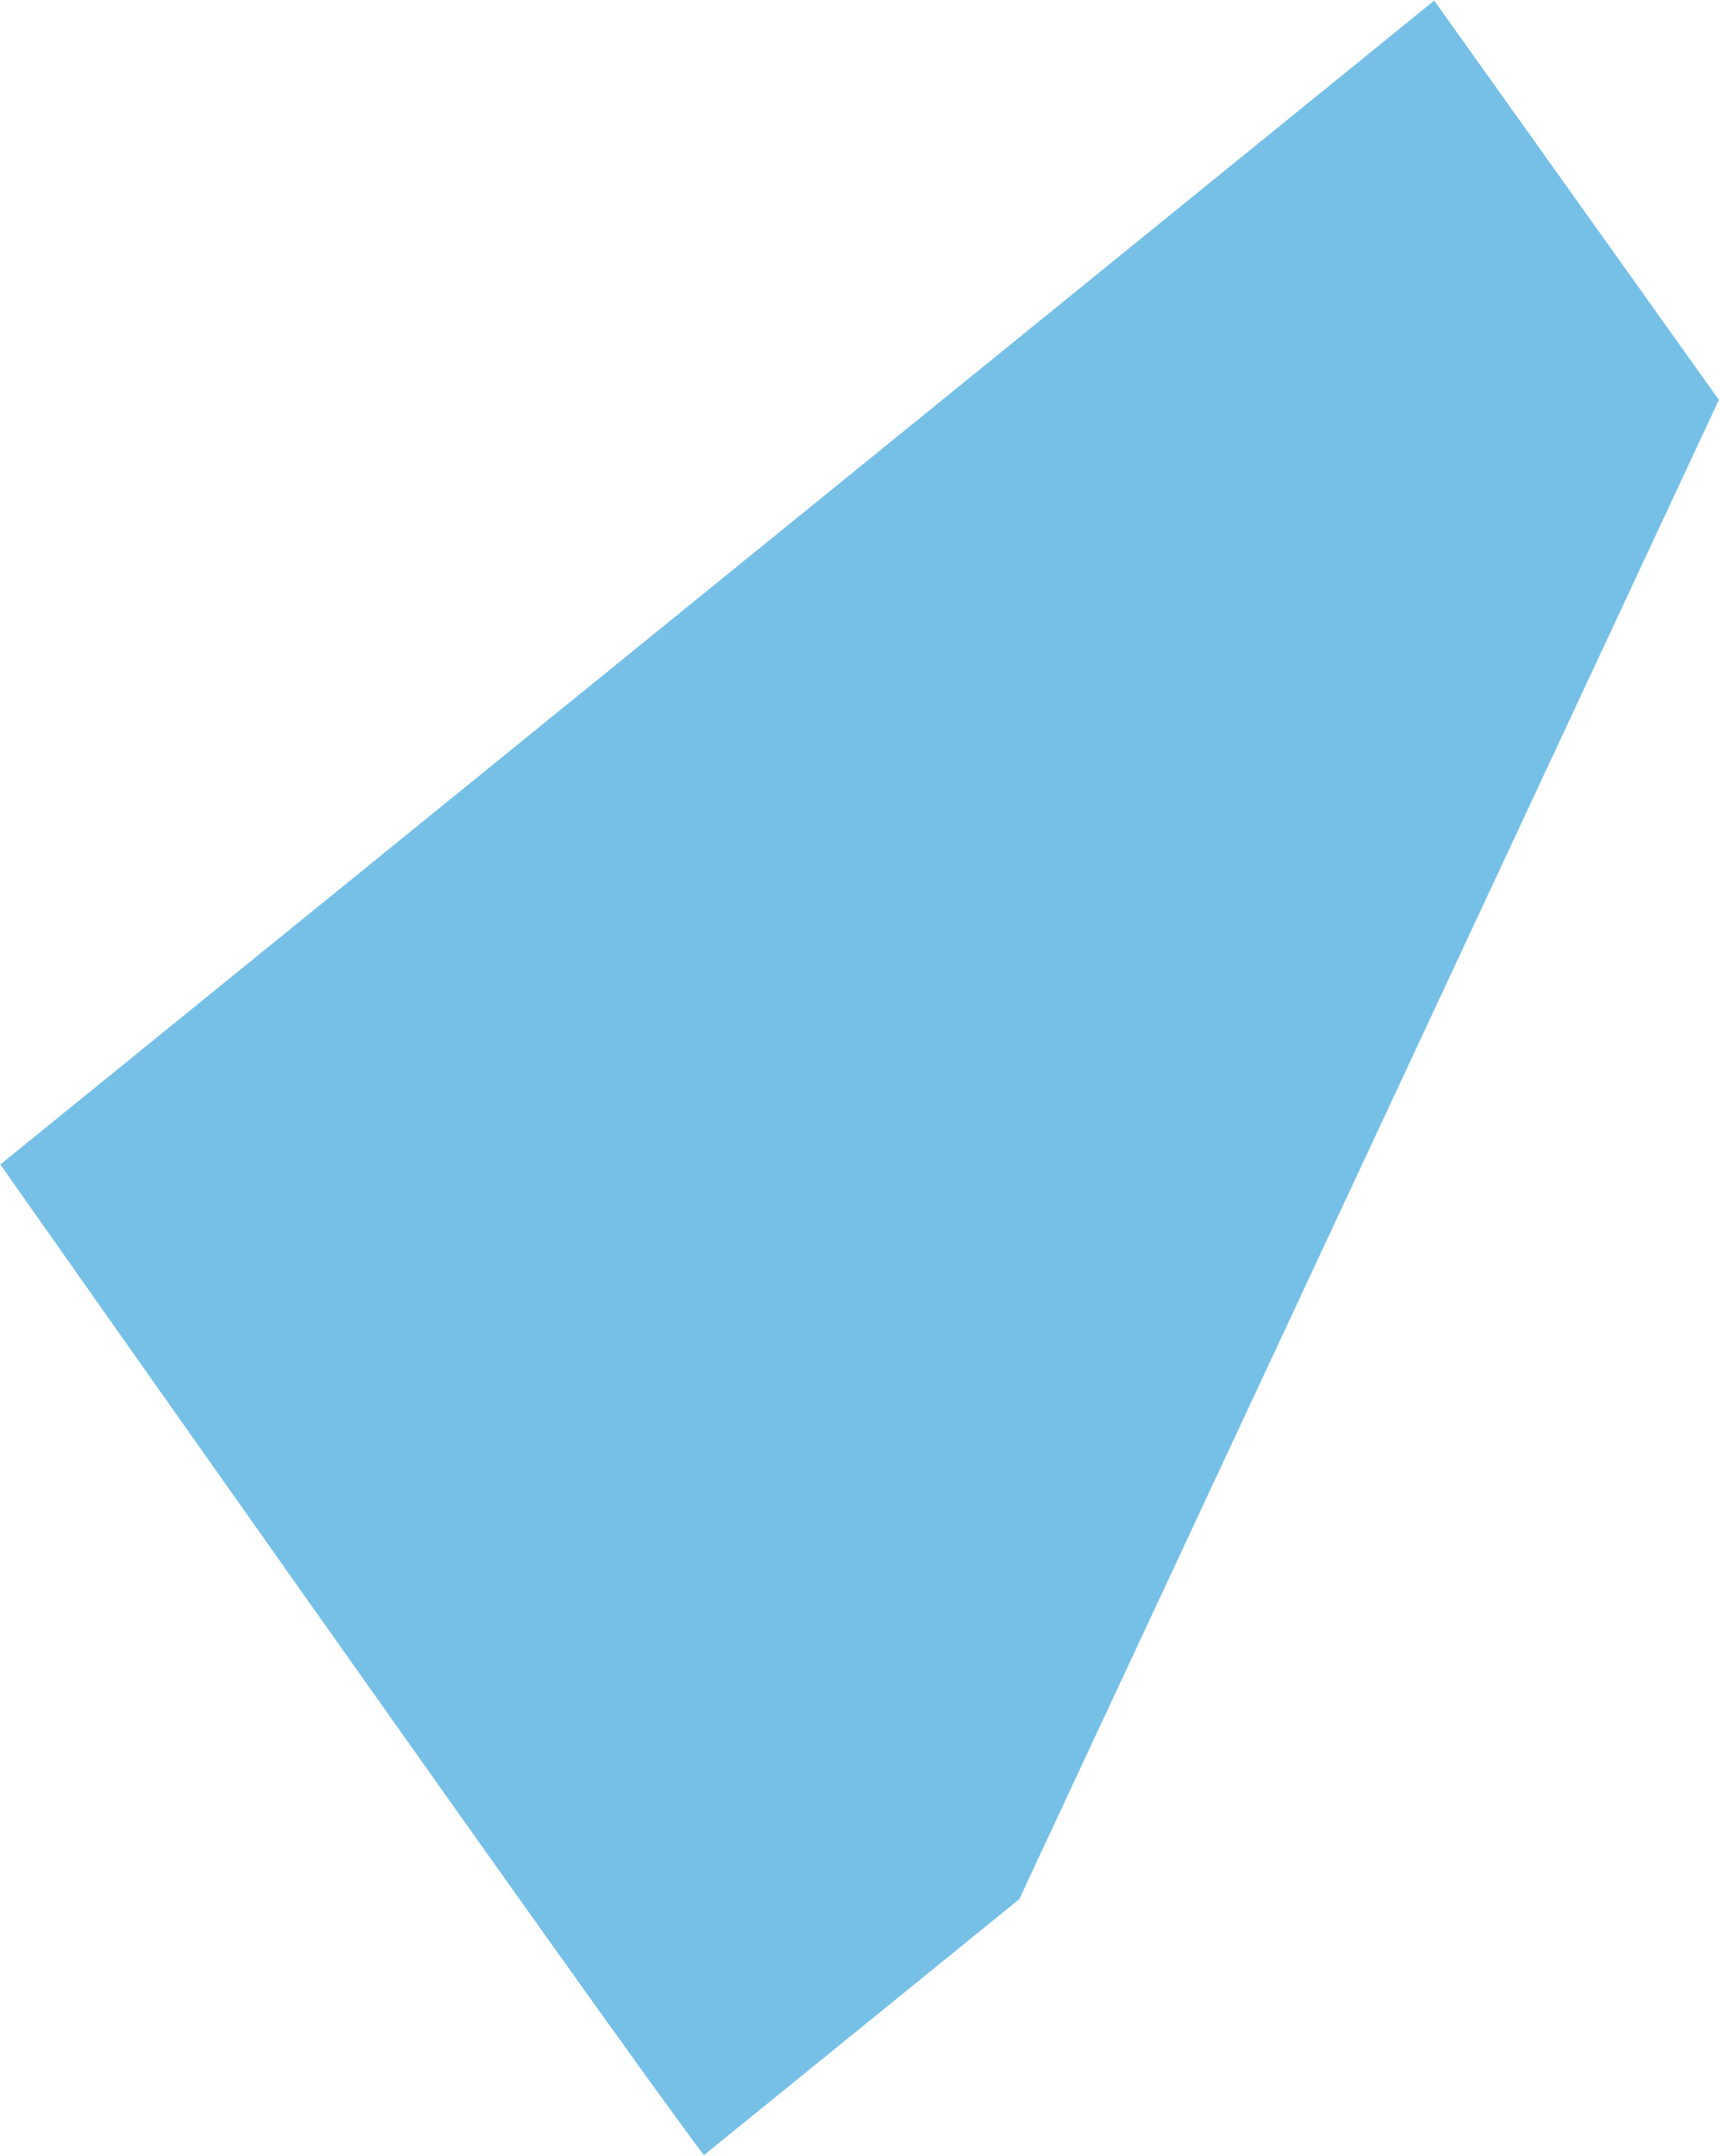 <svg width="1314" height="1646" viewBox="0 0 1314 1646" fill="none" xmlns="http://www.w3.org/2000/svg">
<path d="M1313.16 305.315L778.656 1450.12L537.708 1645.59C457.847 1539.4 0.243 889.125 0.243 889.125L1095.68 0.445L1313.16 305.315Z" fill="#76C0E8"/>
</svg>
